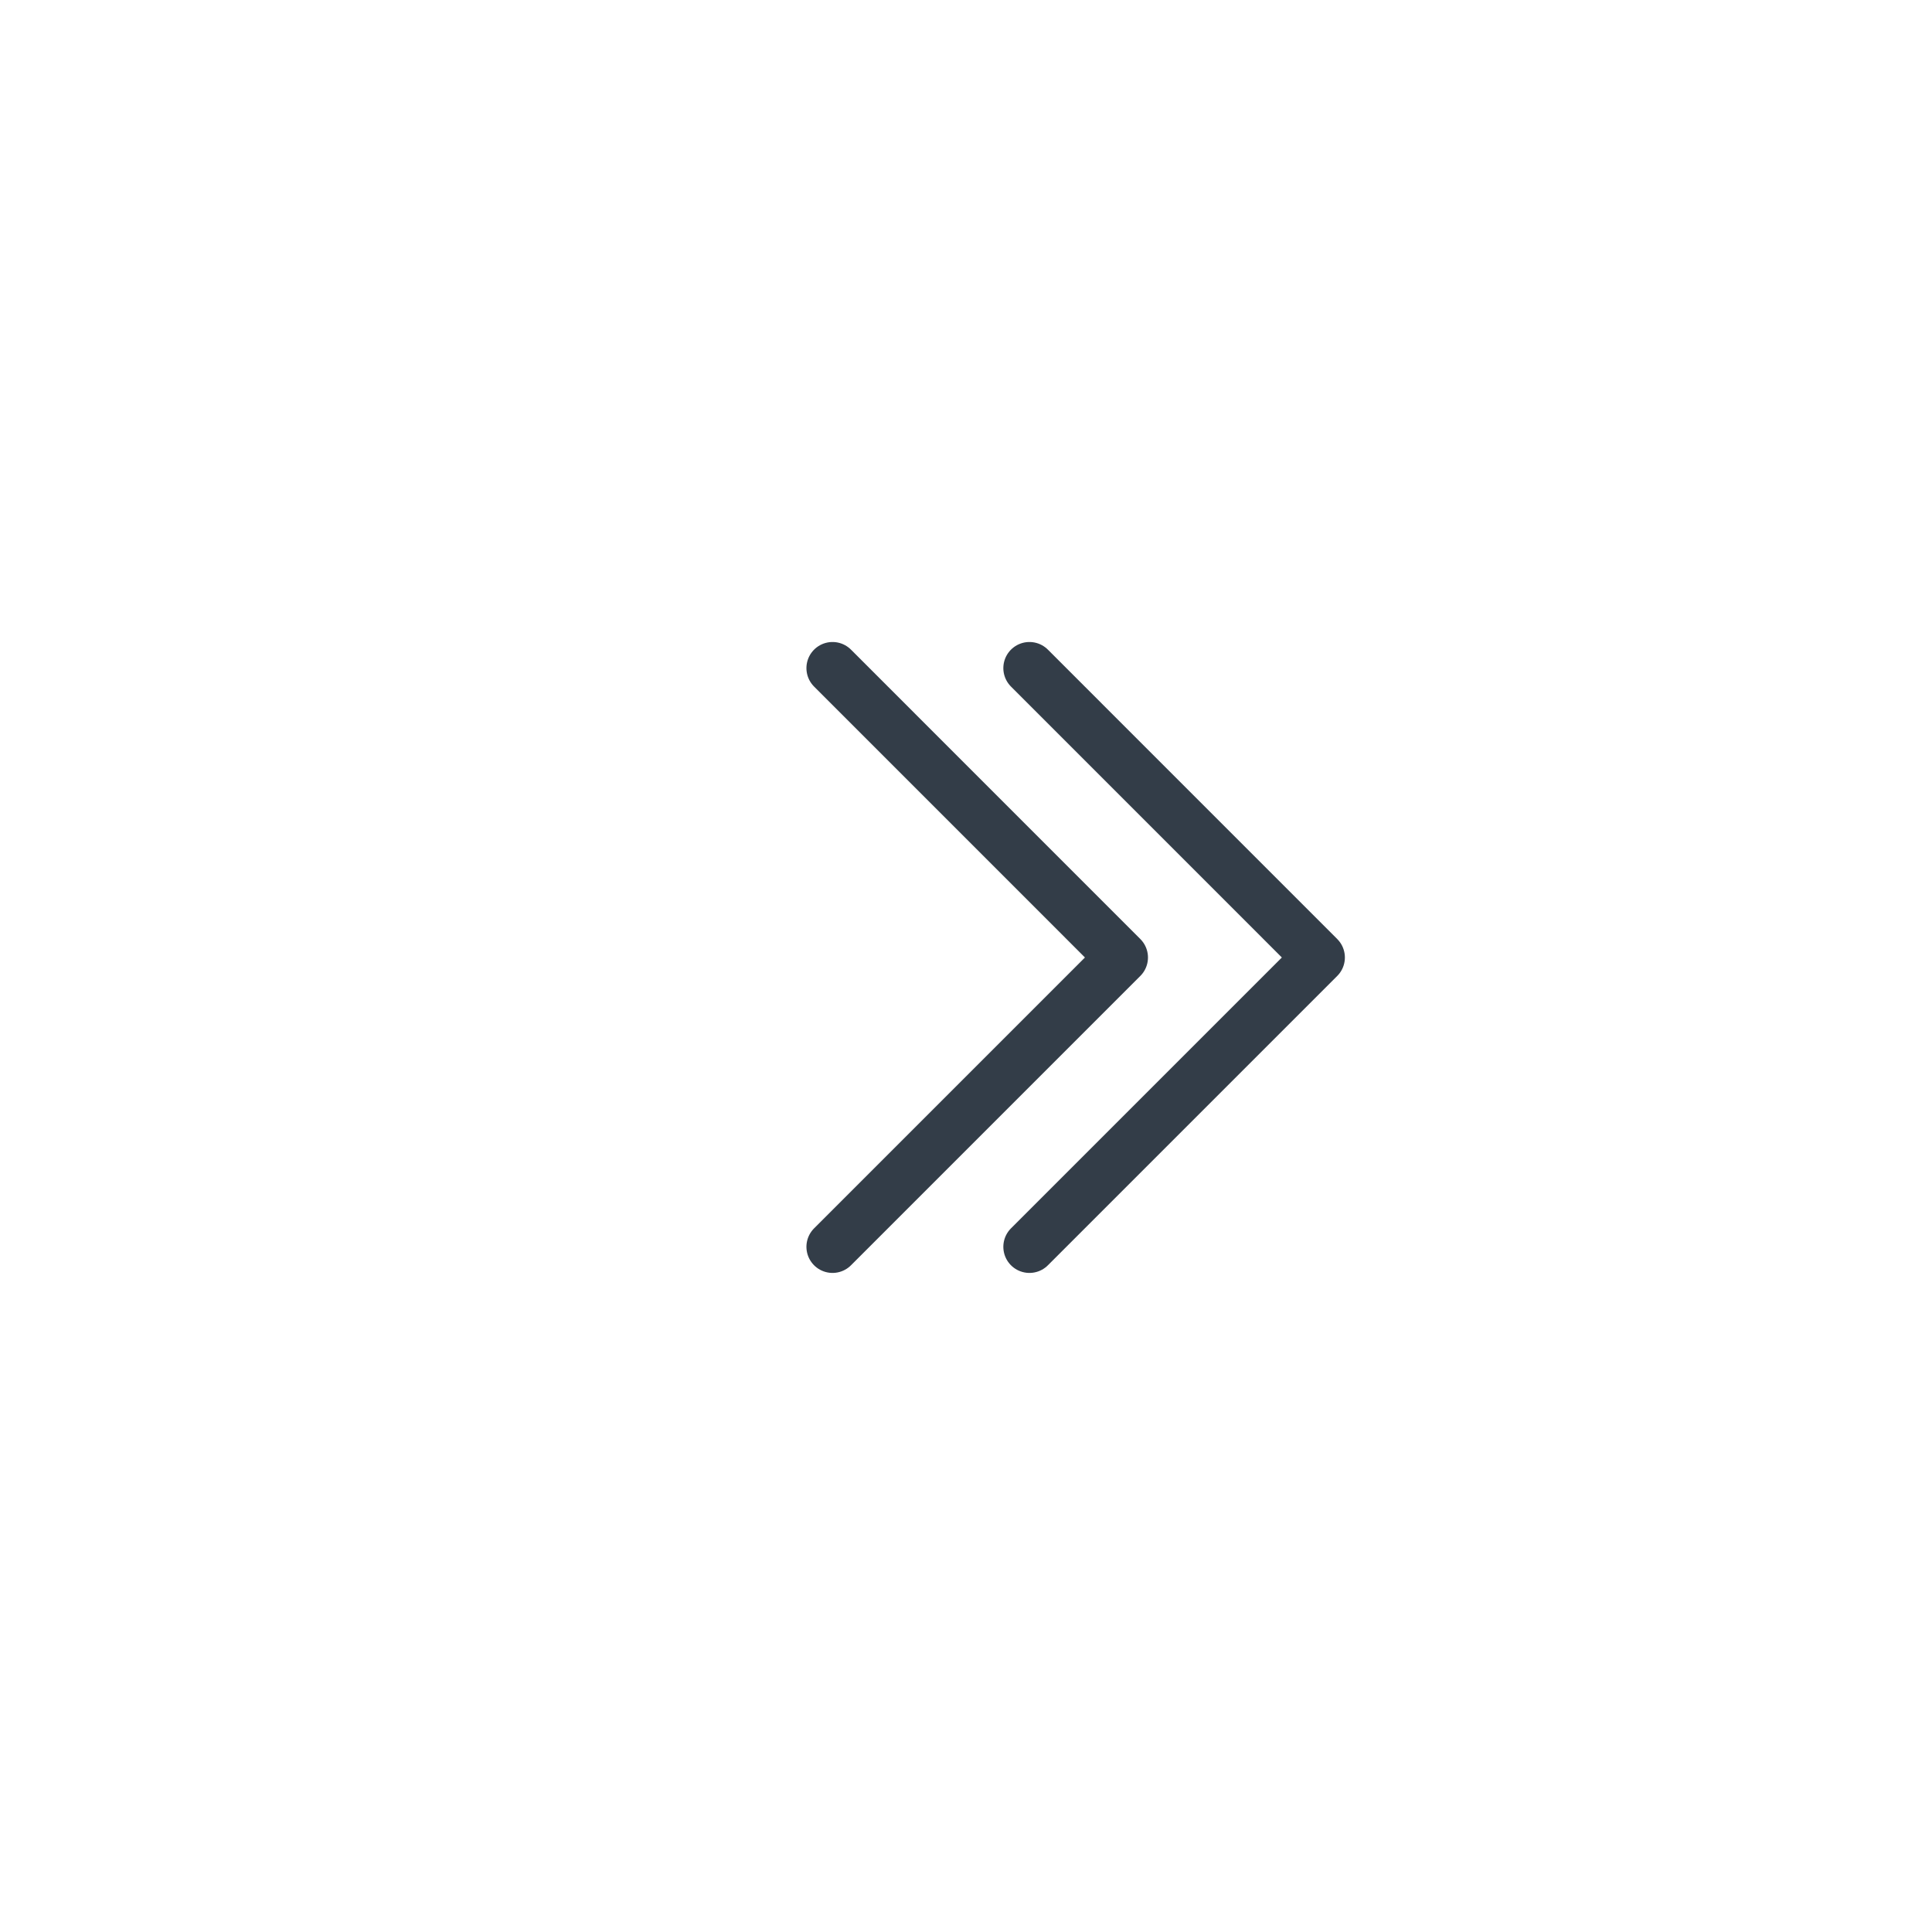<svg width="37" height="37" viewBox="0 0 37 37" fill="none" xmlns="http://www.w3.org/2000/svg">
<path d="M19.715 12.795L25.256 18.337L19.715 23.878" stroke="#333D48" stroke-linecap="round" stroke-linejoin="round"/>
<path d="M15.944 12.795L21.485 18.337L15.944 23.878" stroke="#333D48" stroke-linecap="round" stroke-linejoin="round"/>
</svg>
